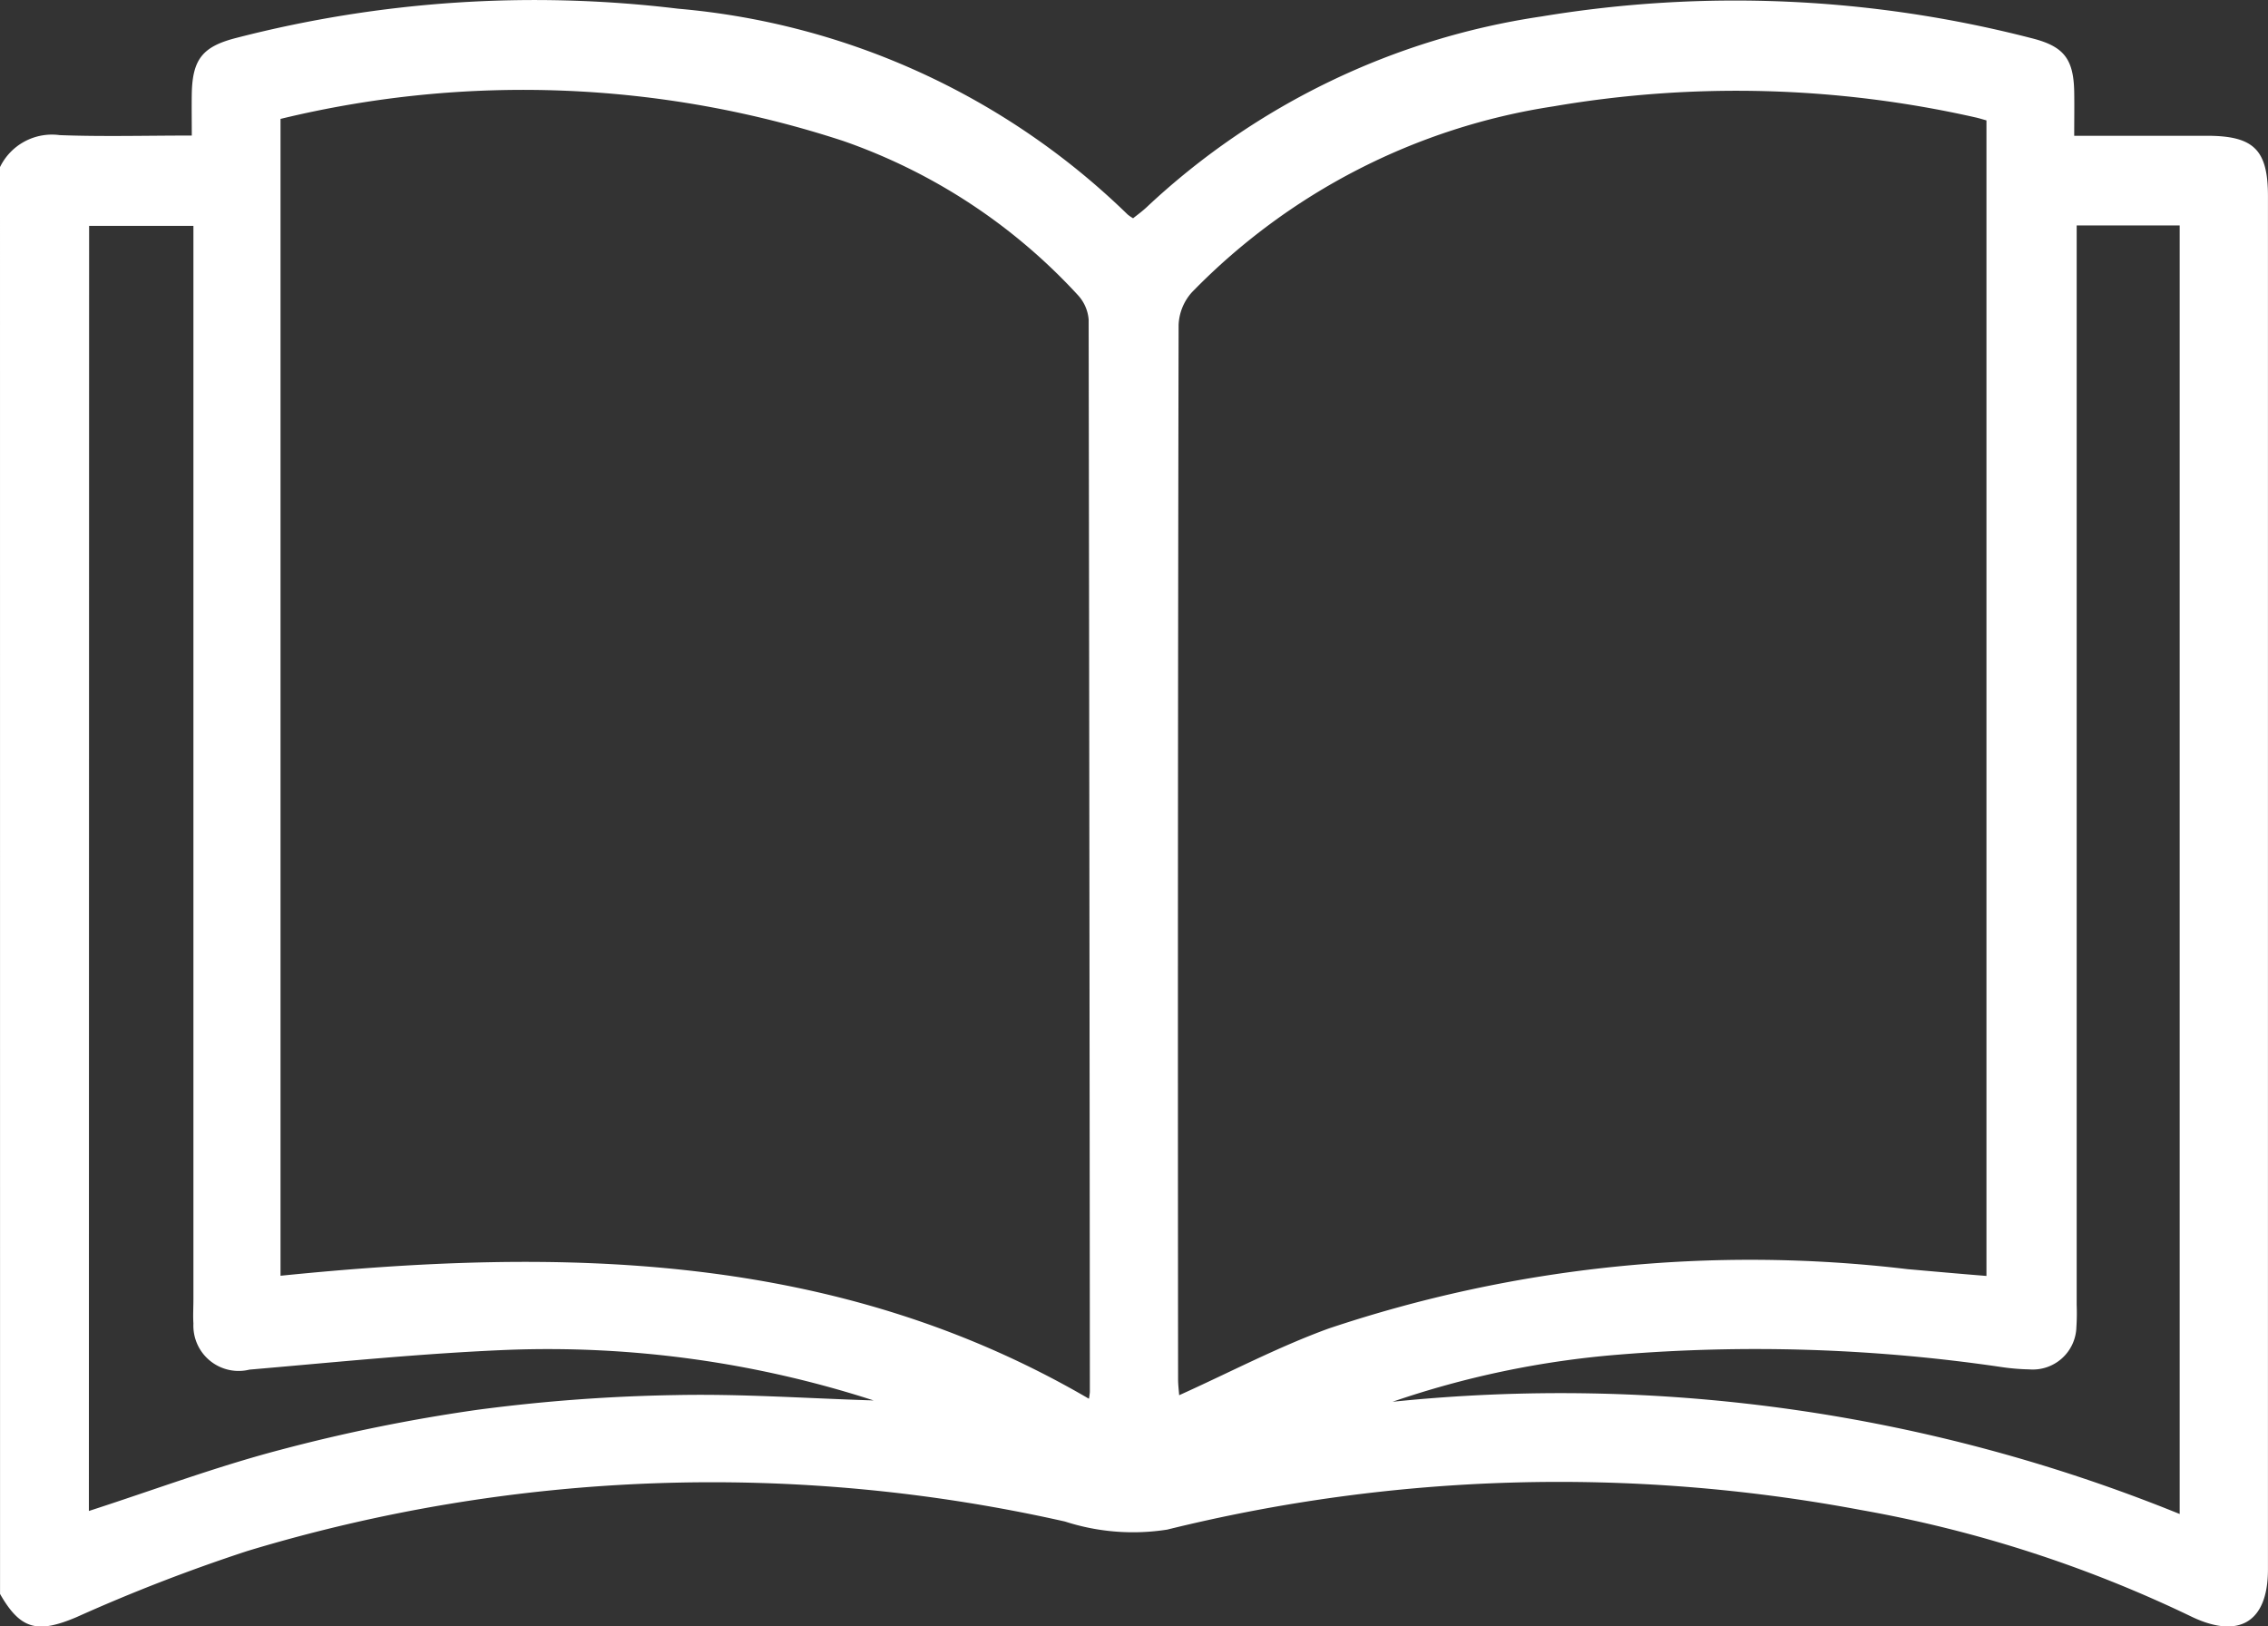 <svg xmlns="http://www.w3.org/2000/svg" width="48.816" height="35" viewBox="0 0 48.816 35"><rect x="0" y="0" width="48.816" height="35" fill="#333333" stroke="none"/><defs><style>.a{fill:#fff;}</style></defs><g transform="translate(-274.925 -437.459)"><path class="a" d="M274.925,441.055a1.243,1.243,0,0,1,1.286-.688c.918.035,1.838.009,2.842.009,0-.322-.005-.615,0-.909.016-.745.244-1.011.965-1.194a25.689,25.689,0,0,1,9.5-.627,15.824,15.824,0,0,1,9.68,4.431.988.988,0,0,0,.115.079c.1-.078.207-.157.306-.251a15.783,15.783,0,0,1,8.487-4.092,25.511,25.511,0,0,1,10.531.464c.7.173.92.435.933,1.161.005.3,0,.595,0,.943h2.853c1.013,0,1.317.3,1.317,1.3q0,14.776,0,29.552c0,1.15-.639,1.512-1.679,1a27.36,27.36,0,0,0-7.088-2.28,35.178,35.178,0,0,0-14.926.423,4.752,4.752,0,0,1-2.2-.174,34.555,34.555,0,0,0-17.6.635,37.267,37.267,0,0,0-3.678,1.424c-.833.352-1.2.274-1.643-.5Zm6.038-1.036v24.894c6.04-.611,11.952-.531,17.4,2.647a1.465,1.465,0,0,0,.02-.146q-.008-11.538-.026-23.076a.879.879,0,0,0-.234-.531,12.383,12.383,0,0,0-5.047-3.314A22.136,22.136,0,0,0,280.962,440.018Zm36.718.031c-.091-.025-.164-.049-.239-.065a23.341,23.341,0,0,0-9.082-.237,13.745,13.745,0,0,0-7.78,4,1.12,1.12,0,0,0-.287.7q-.022,11.344-.011,22.688c0,.132.018.265.023.348,1.088-.49,2.129-1.04,3.225-1.438a28.576,28.576,0,0,1,12.451-1.275c.56.049,1.12.1,1.7.146Zm-40.843,29.925c1.4-.453,2.738-.953,4.114-1.314a36.53,36.53,0,0,1,4.24-.862,36.908,36.908,0,0,1,4.273-.318c1.42-.03,2.842.072,4.263.115a22.788,22.788,0,0,0-7.88-1.088c-1.854.076-3.7.266-5.553.425a.974.974,0,0,1-1.207-.989c-.011-.174,0-.349,0-.524q0-11.251,0-22.5v-.6h-2.245Zm28.067-2.351a35.414,35.414,0,0,1,16.935,2.416V442.31h-2.217v.594q0,11.318,0,22.636a4.646,4.646,0,0,1-.006.476.939.939,0,0,1-1.015.912,4.752,4.752,0,0,1-.616-.053,36.271,36.271,0,0,0-8.264-.261A19.887,19.887,0,0,0,304.9,467.624Z" transform="translate(0)"/></g></svg>